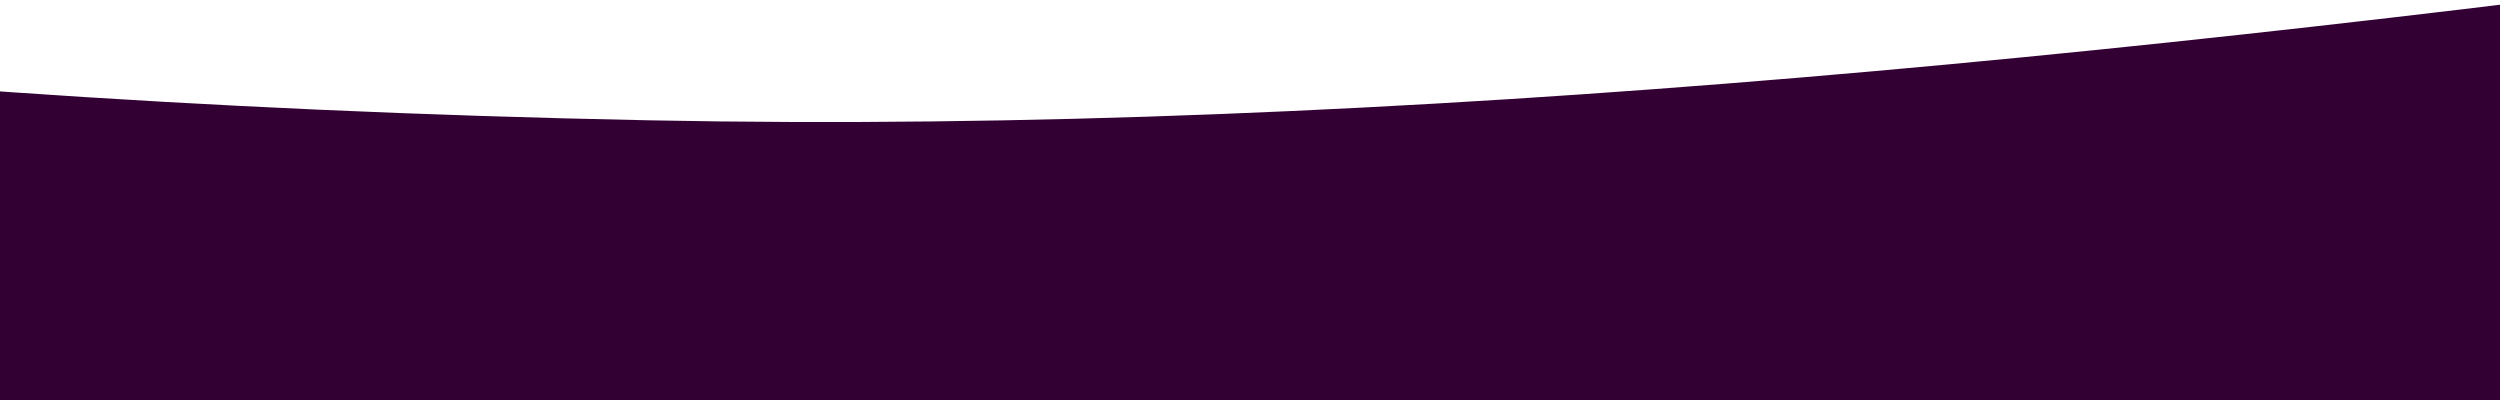 <svg width="375" height="60" viewBox="0 0 375 60" fill="none" xmlns="http://www.w3.org/2000/svg">
<g clip-path="url(#clip0_999_13585)">
<path d="M1468 63.65C1078.05 -204.134 549.99 27.137 97.19 18.044C-173.75 12.606 -309.74 -42.503 -548.8 -76.231C-754.05 -105.192 -973.45 -101.197 -1092 63.74V64H1468V63.65Z" fill="#330033"/>
</g>
<defs>
<clipPath id="clip0_999_13585">
<rect width="375" height="60" fill="#330033"/>
</clipPath>
</defs>
</svg>
